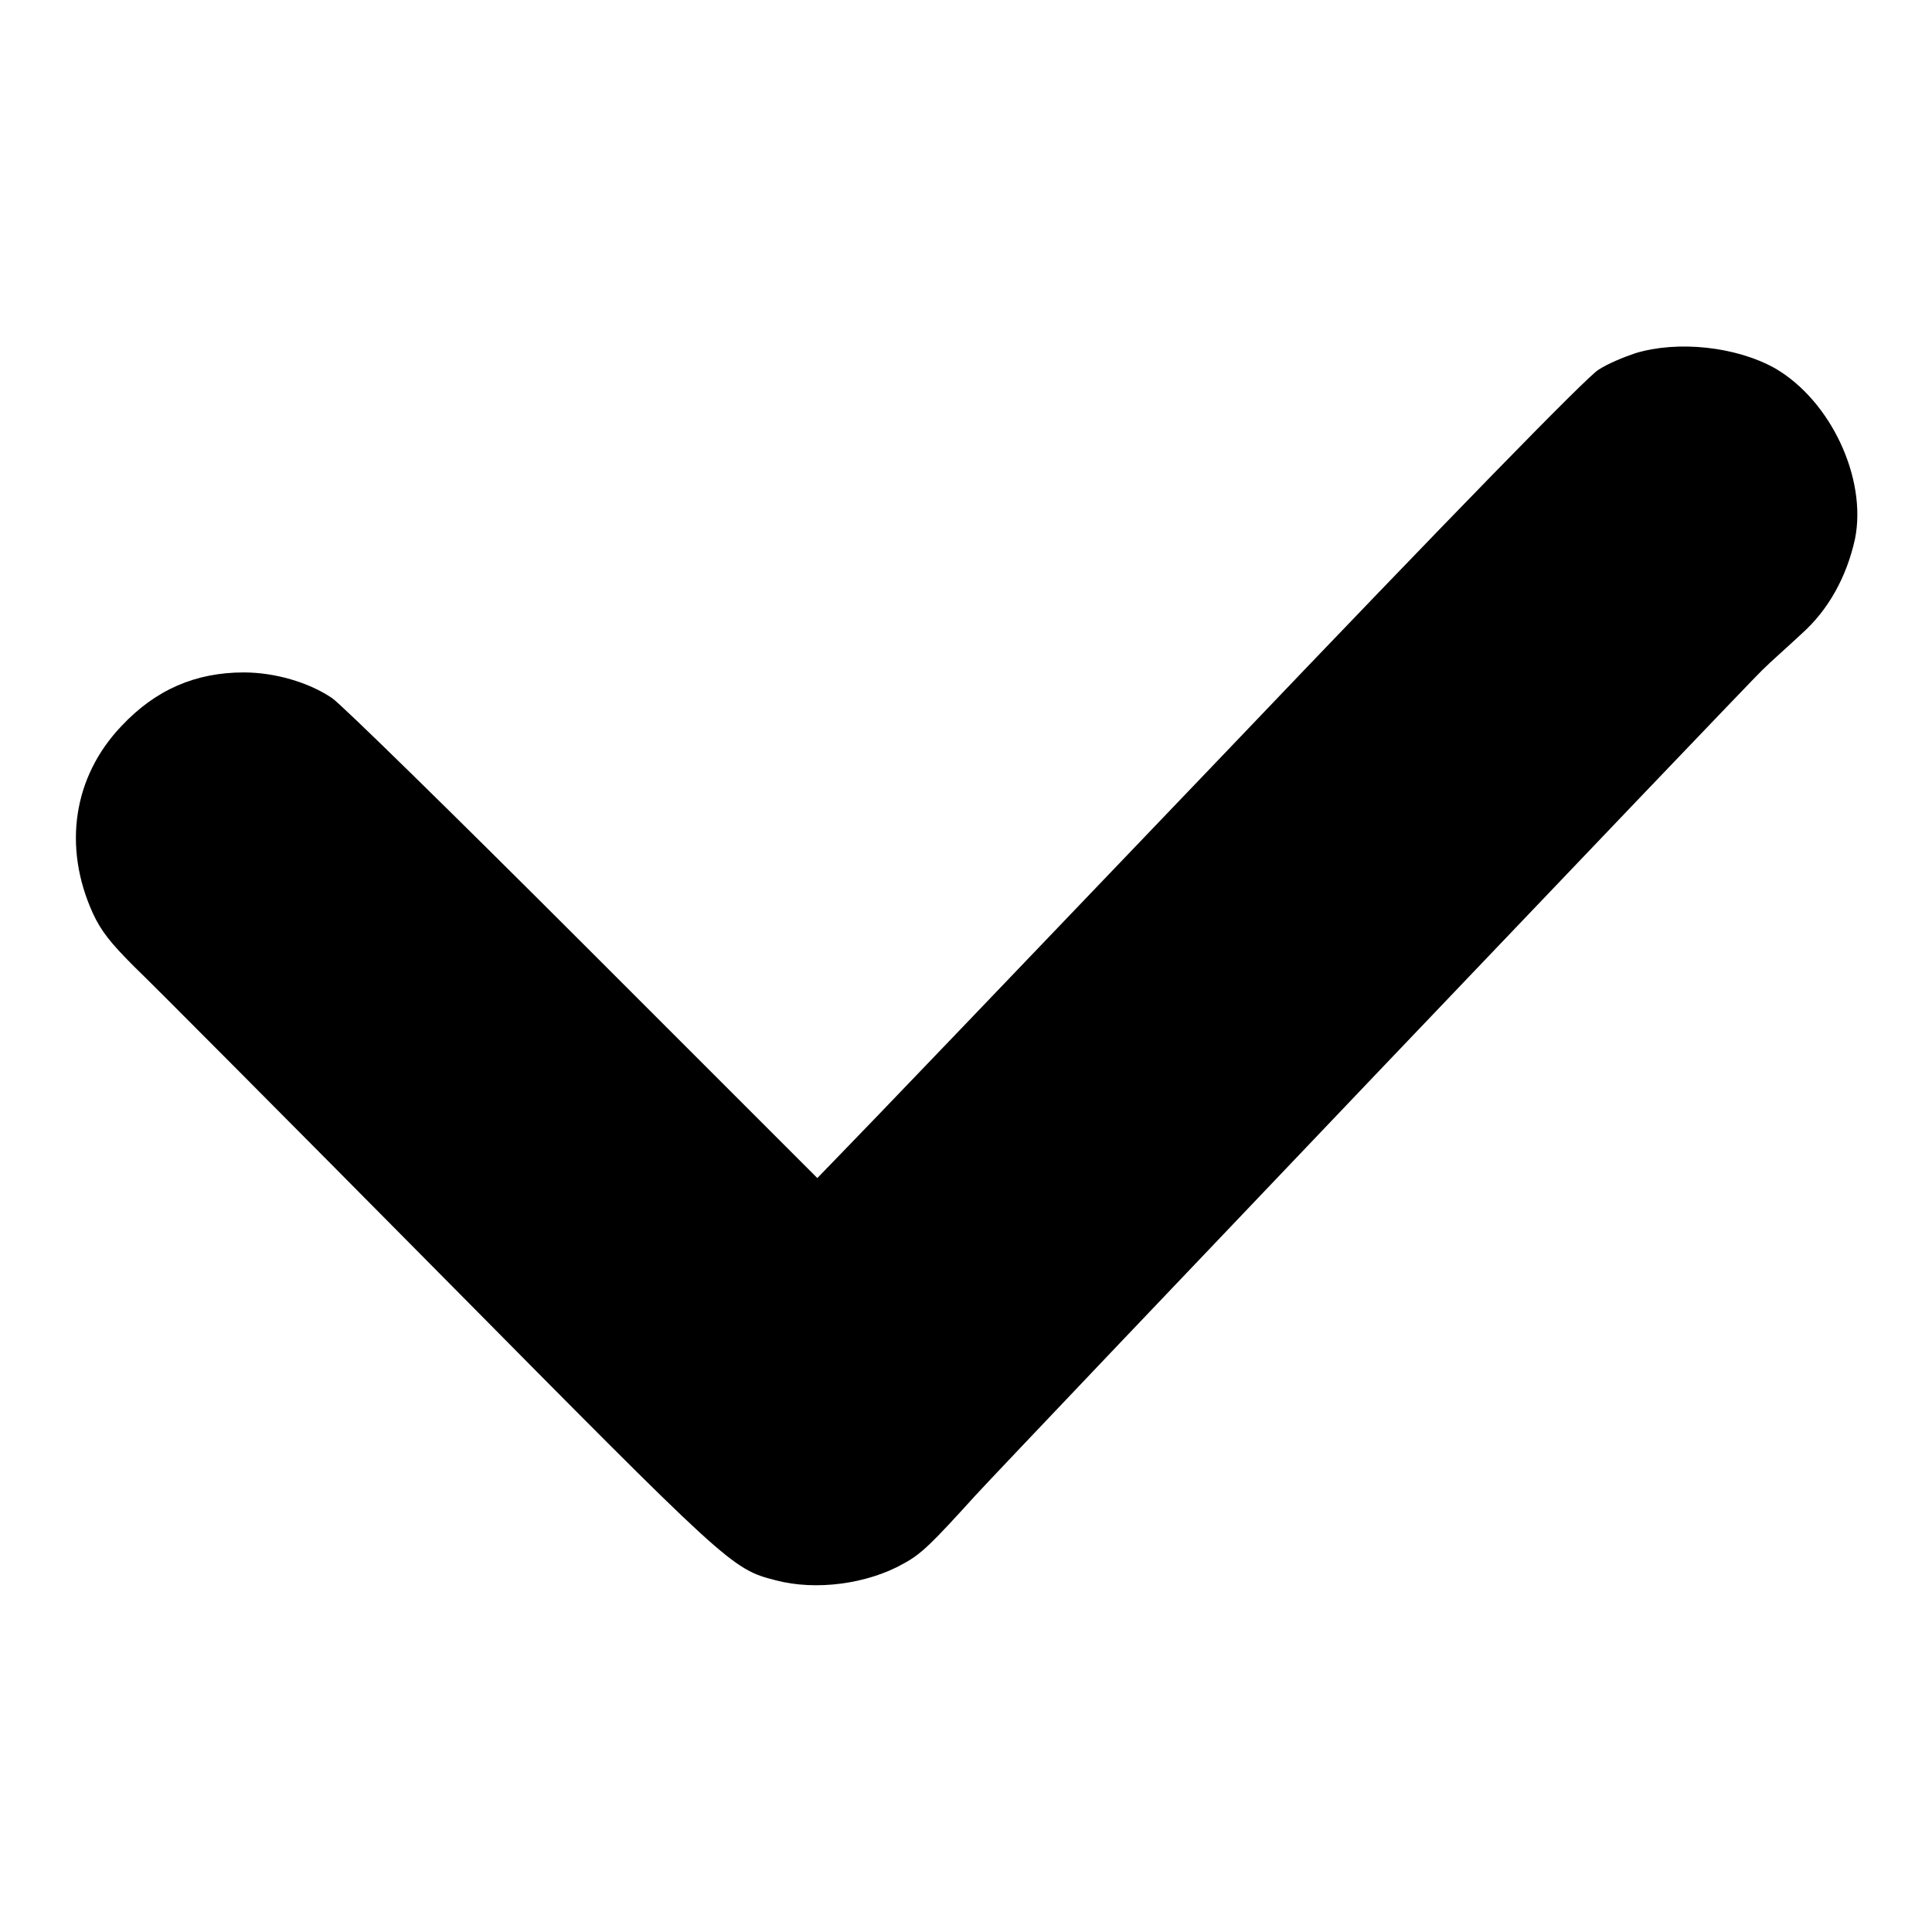 <?xml version="1.0" encoding="utf-8"?>
<!-- Svg Vector Icons : http://www.onlinewebfonts.com/icon -->
<!DOCTYPE svg PUBLIC "-//W3C//DTD SVG 1.1//EN" "http://www.w3.org/Graphics/SVG/1.1/DTD/svg11.dtd">
<svg version="1.1" xmlns="http://www.w3.org/2000/svg" xmlns:xlink="http://www.w3.org/1999/xlink" x="0px" y="0px" viewBox="0 0 256 256" enable-background="new 0 0 256 256" xml:space="preserve">
<g><g><g><path fill="#000000" d="M216.7,46.8c-1.5,0.5-3.7,1.4-4.9,2.2c-1.4,0.8-18.8,18.6-49.8,51.1c-26.2,27.4-49,51.2-50.7,52.9l-3,3.1L77.2,125c-17.1-17.1-32-31.7-33.2-32.5c-3.1-2.1-7.6-3.4-11.7-3.4c-6.4,0-11.7,2.3-16.2,7.1c-6.4,6.7-7.8,16-3.8,24.8c1.1,2.4,2.4,4,5.5,7.1c2.3,2.2,20.5,20.5,40.5,40.7c38.3,38.7,38.6,39.1,44.5,40.6c5.3,1.4,12.1,0.5,16.9-2.2c2.4-1.3,3.7-2.6,9.6-9.1c6-6.5,102.2-107.4,104.2-109.3c1.1-1.1,3.5-3.2,5.2-4.8c3.6-3.2,6-7.6,7.1-12.6c1.6-8-3.2-18.3-10.6-22.6C230,45.9,222.3,45.1,216.7,46.8z"/></g></g></g>
</svg>